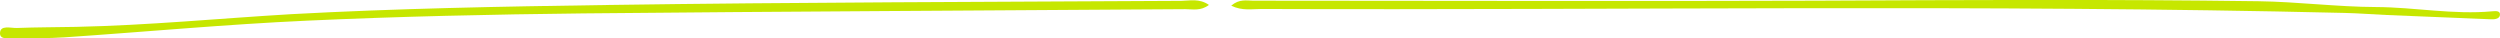 <?xml version="1.0" encoding="UTF-8"?> <svg xmlns="http://www.w3.org/2000/svg" viewBox="0 0 589.8 9.04"> <defs> <style>.cls-1{fill:#c6e700;}</style> </defs> <g id="Слой_2" data-name="Слой 2"> <g id="Graphic_Elements" data-name="Graphic Elements"> <path class="cls-1" d="M285.21,1.16c-1.95,1.49-3.84,1-5.56,1-47.32.34-94.65.53-142,1C116,3.4,94.2,3.88,72.49,4.87c-19.13.87-38.2,2.65-57.3,3.94C11.39,9.07,7.56,9,3.74,9,2.38,8.93,0,9.53,0,7.87,0,5.81,2.54,6.66,4,6.6c4.64-.18,9.3-.16,13.94-.26,17-.36,33.86-2,50.8-3C93.49,2,118.24,1.54,143,1.18,188.21.52,233.45.46,278.68.2,280.71.18,282.93-.43,285.21,1.16Z"></path> <path class="cls-1" d="M290.47,1.34c1.91-1.65,3.65-1.18,5.22-1.18,44.17,0,88.34.16,132.51,0C463.07,0,497.94-.19,532.81.29c9.26.13,18.51,1.33,27.71,1.37s18.3,1.86,27.51,1c.88-.09,1.87-.1,1.76.88s-1.39,1.07-2.35,1q-12.2-.48-24.37-1c-3.31-.14-6.62-.42-9.93-.49C468,1,382.78,2.43,297.6,2.12,295.4,2.11,293.06,2.61,290.47,1.34Z"></path> </g> </g> </svg> 